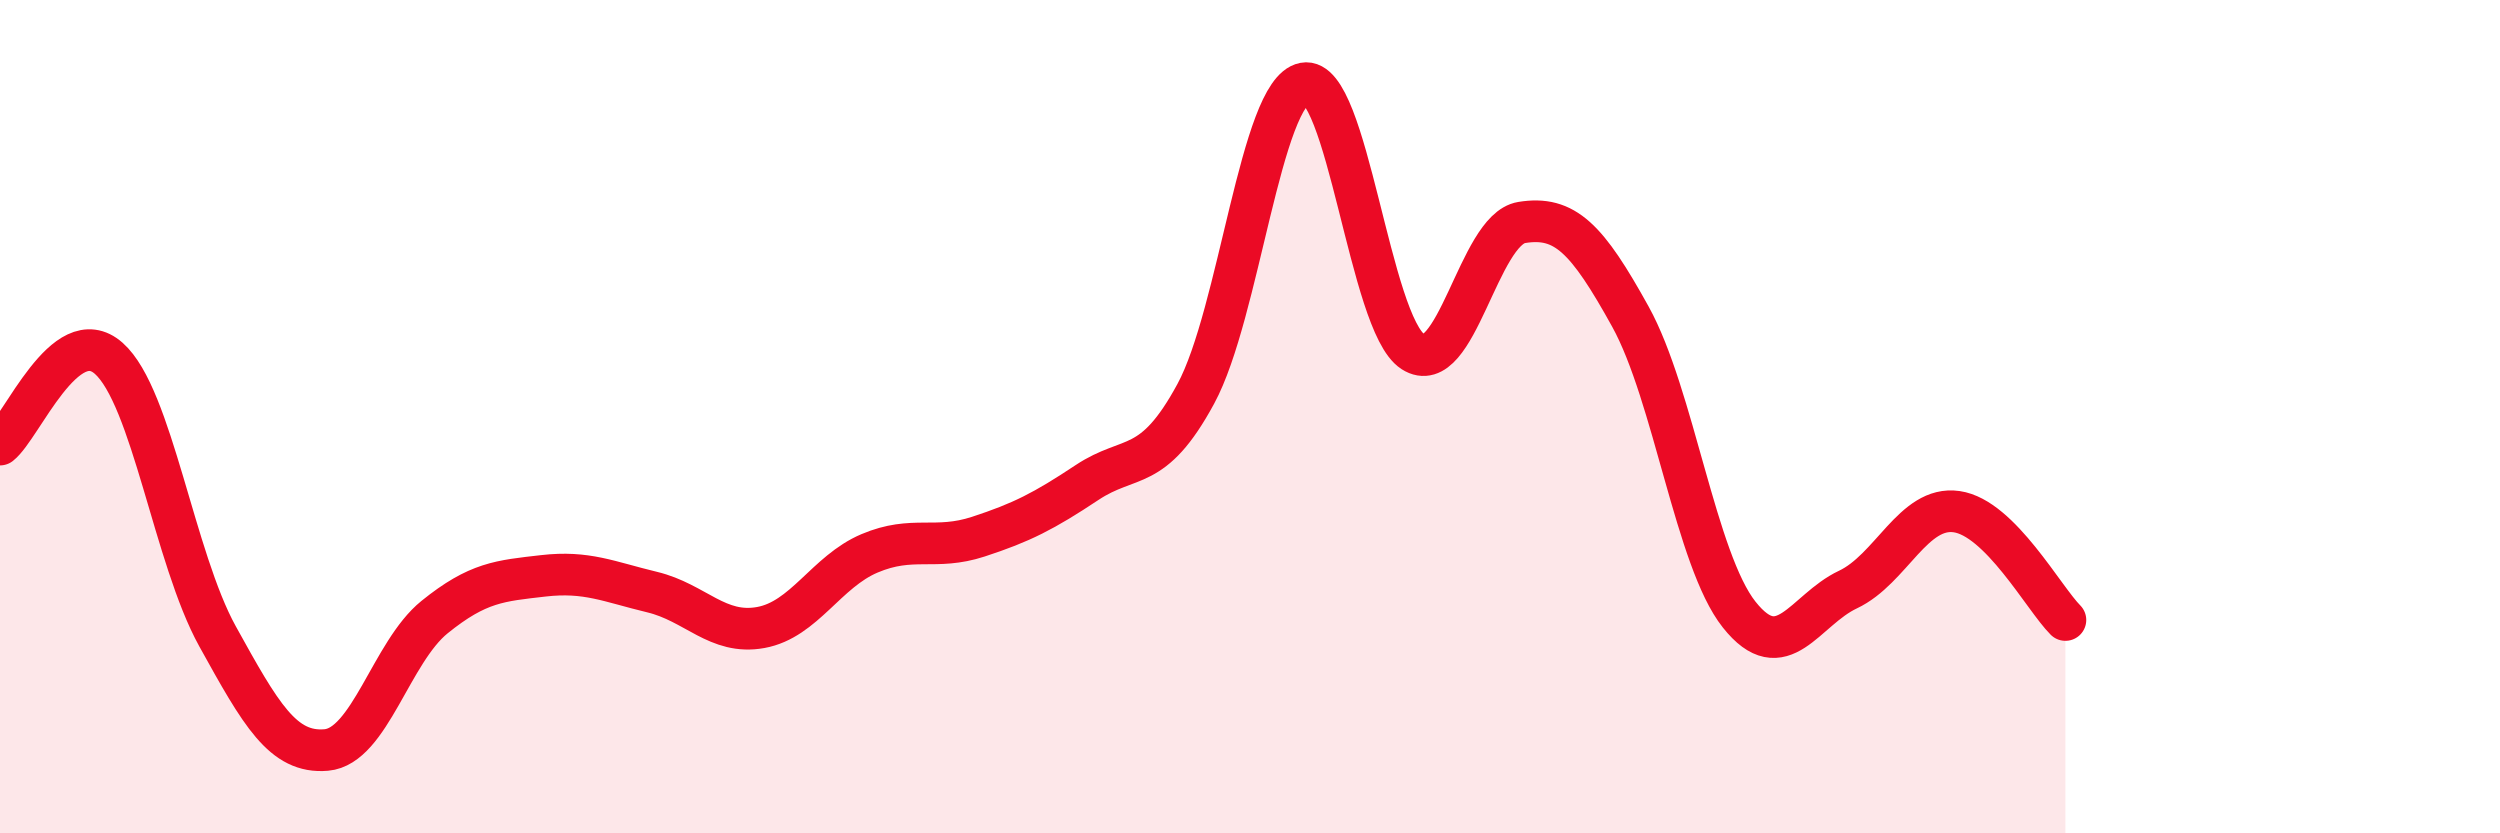 
    <svg width="60" height="20" viewBox="0 0 60 20" xmlns="http://www.w3.org/2000/svg">
      <path
        d="M 0,10.67 C 0.52,10.26 1.57,7.68 2.61,8.6 C 3.65,9.52 4.18,13.39 5.22,15.27 C 6.26,17.15 6.79,18.09 7.83,18 C 8.87,17.91 9.39,15.65 10.43,14.81 C 11.47,13.97 12,13.94 13.04,13.82 C 14.08,13.7 14.61,13.96 15.65,14.21 C 16.69,14.46 17.22,15.25 18.26,15.06 C 19.3,14.87 19.83,13.72 20.87,13.28 C 21.91,12.84 22.44,13.22 23.48,12.88 C 24.52,12.54 25.05,12.27 26.09,11.58 C 27.13,10.89 27.66,11.37 28.7,9.45 C 29.74,7.53 30.26,2.2 31.3,2 C 32.34,1.8 32.87,7.77 33.91,8.44 C 34.95,9.11 35.48,5.51 36.52,5.34 C 37.56,5.17 38.09,5.72 39.13,7.6 C 40.17,9.48 40.7,13.44 41.74,14.75 C 42.78,16.06 43.31,14.64 44.35,14.15 C 45.39,13.66 45.92,12.13 46.96,12.28 C 48,12.43 49.05,14.36 49.57,14.88L49.57 20L0 20Z"
        fill="#EB0A25"
        opacity="0.1"
        stroke-linecap="round"
        stroke-linejoin="round"
      />
      <path
        d="M 0,10.67 C 0.52,10.26 1.57,7.68 2.61,8.6 C 3.65,9.52 4.18,13.39 5.22,15.27 C 6.26,17.15 6.79,18.09 7.83,18 C 8.87,17.91 9.39,15.65 10.43,14.81 C 11.47,13.97 12,13.94 13.04,13.82 C 14.08,13.7 14.61,13.96 15.65,14.21 C 16.69,14.46 17.22,15.25 18.26,15.06 C 19.3,14.87 19.83,13.72 20.87,13.28 C 21.91,12.84 22.44,13.22 23.48,12.88 C 24.52,12.54 25.05,12.27 26.09,11.58 C 27.13,10.89 27.66,11.37 28.7,9.45 C 29.74,7.53 30.26,2.2 31.3,2 C 32.34,1.8 32.87,7.77 33.91,8.44 C 34.95,9.11 35.48,5.51 36.52,5.34 C 37.56,5.17 38.09,5.72 39.13,7.6 C 40.17,9.48 40.7,13.44 41.74,14.75 C 42.78,16.06 43.31,14.64 44.35,14.15 C 45.39,13.66 45.92,12.13 46.96,12.28 C 48,12.43 49.05,14.36 49.57,14.88"
        stroke="#EB0A25"
        stroke-width="1"
        fill="none"
        stroke-linecap="round"
        stroke-linejoin="round"
      />
    </svg>
  